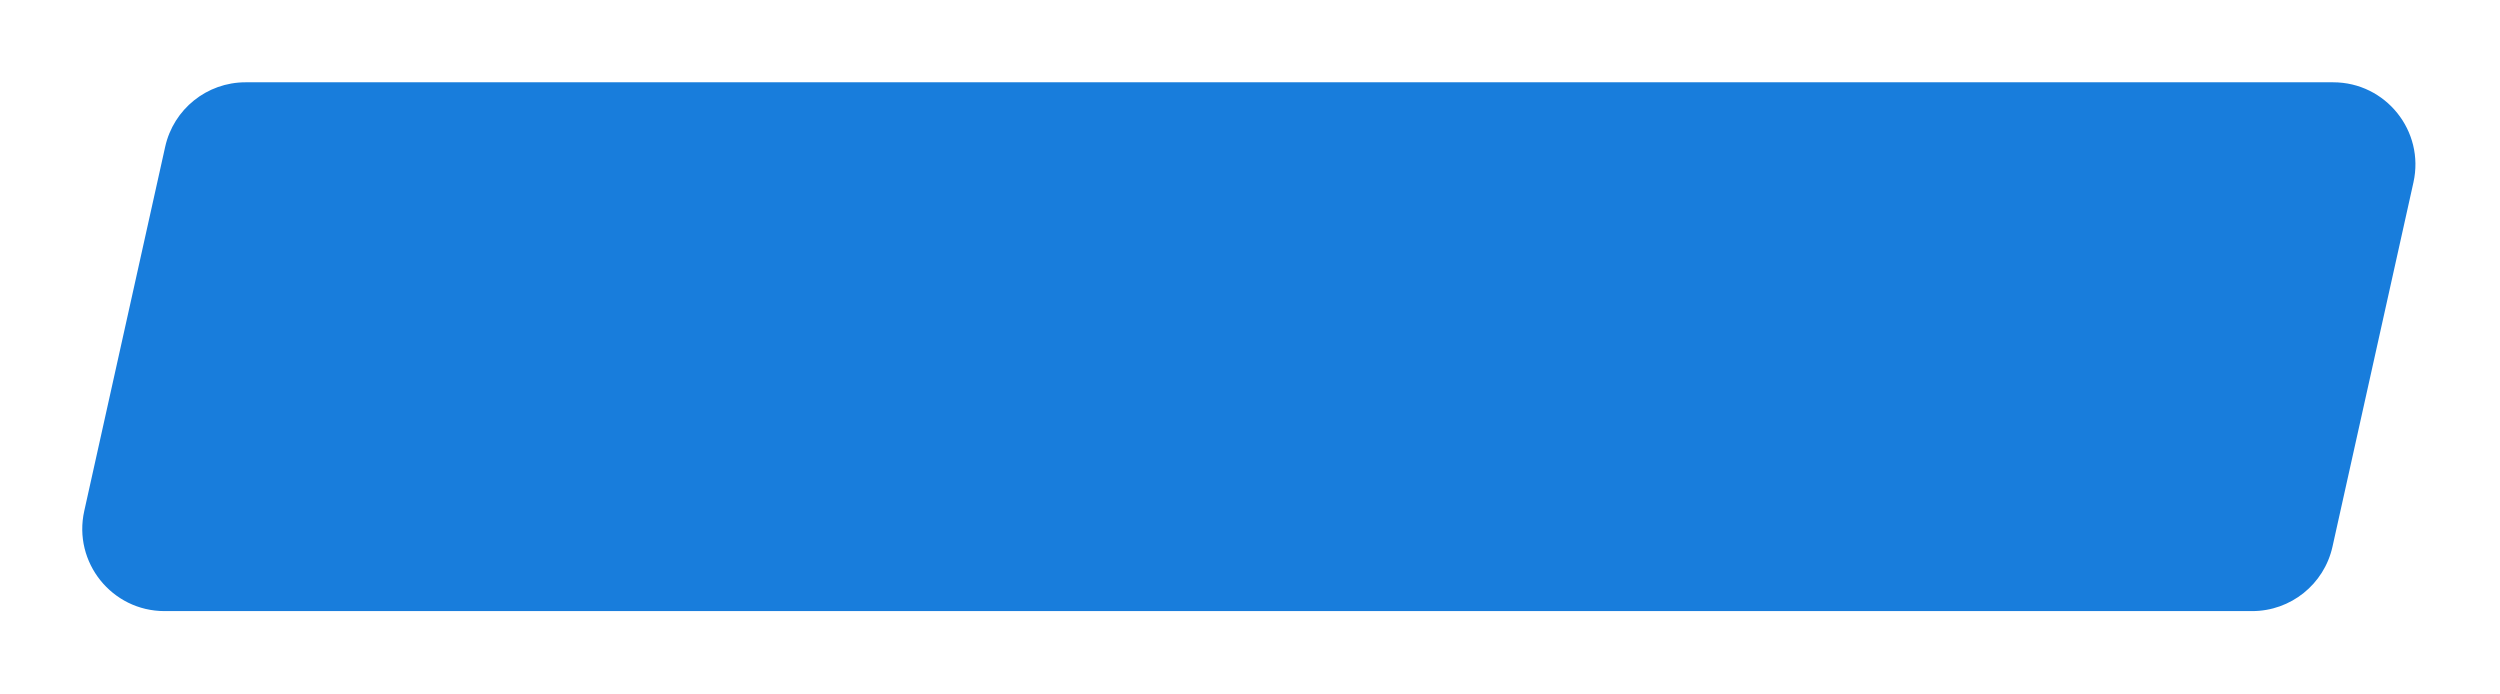 <?xml version="1.0" encoding="UTF-8"?> <svg xmlns="http://www.w3.org/2000/svg" viewBox="0 0 212.553 59" fill="none"><g filter="url(#filter0_d_1_2085)"><path d="M14.045 8.474C14.757 5.274 17.595 2.997 20.872 2.997H198.367C202.841 2.997 206.164 7.14 205.194 11.508L198.311 42.479C197.6 45.679 194.762 47.956 191.484 47.956H13.99C9.516 47.956 6.192 43.812 7.163 39.445L14.045 8.474Z" fill="#187DDC"></path></g><defs><filter id="filter0_d_1_2085" x="0" y="0" width="212.357" height="58.945" filterUnits="userSpaceOnUse" color-interpolation-filters="sRGB"><feFlood flood-opacity="0" result="BackgroundImageFix"></feFlood><feColorMatrix in="SourceAlpha" type="matrix" values="0 0 0 0 0 0 0 0 0 0 0 0 0 0 0 0 0 0 127 0" result="hardAlpha"></feColorMatrix><feOffset dy="4"></feOffset><feGaussianBlur stdDeviation="3.5"></feGaussianBlur><feComposite in2="hardAlpha" operator="out"></feComposite><feColorMatrix type="matrix" values="0 0 0 0 0 0 0 0 0 0 0 0 0 0 0 0 0 0 0.06 0"></feColorMatrix><feBlend mode="normal" in2="BackgroundImageFix" result="effect1_dropShadow_1_2085"></feBlend><feBlend mode="normal" in="SourceGraphic" in2="effect1_dropShadow_1_2085" result="shape"></feBlend></filter></defs></svg> 
